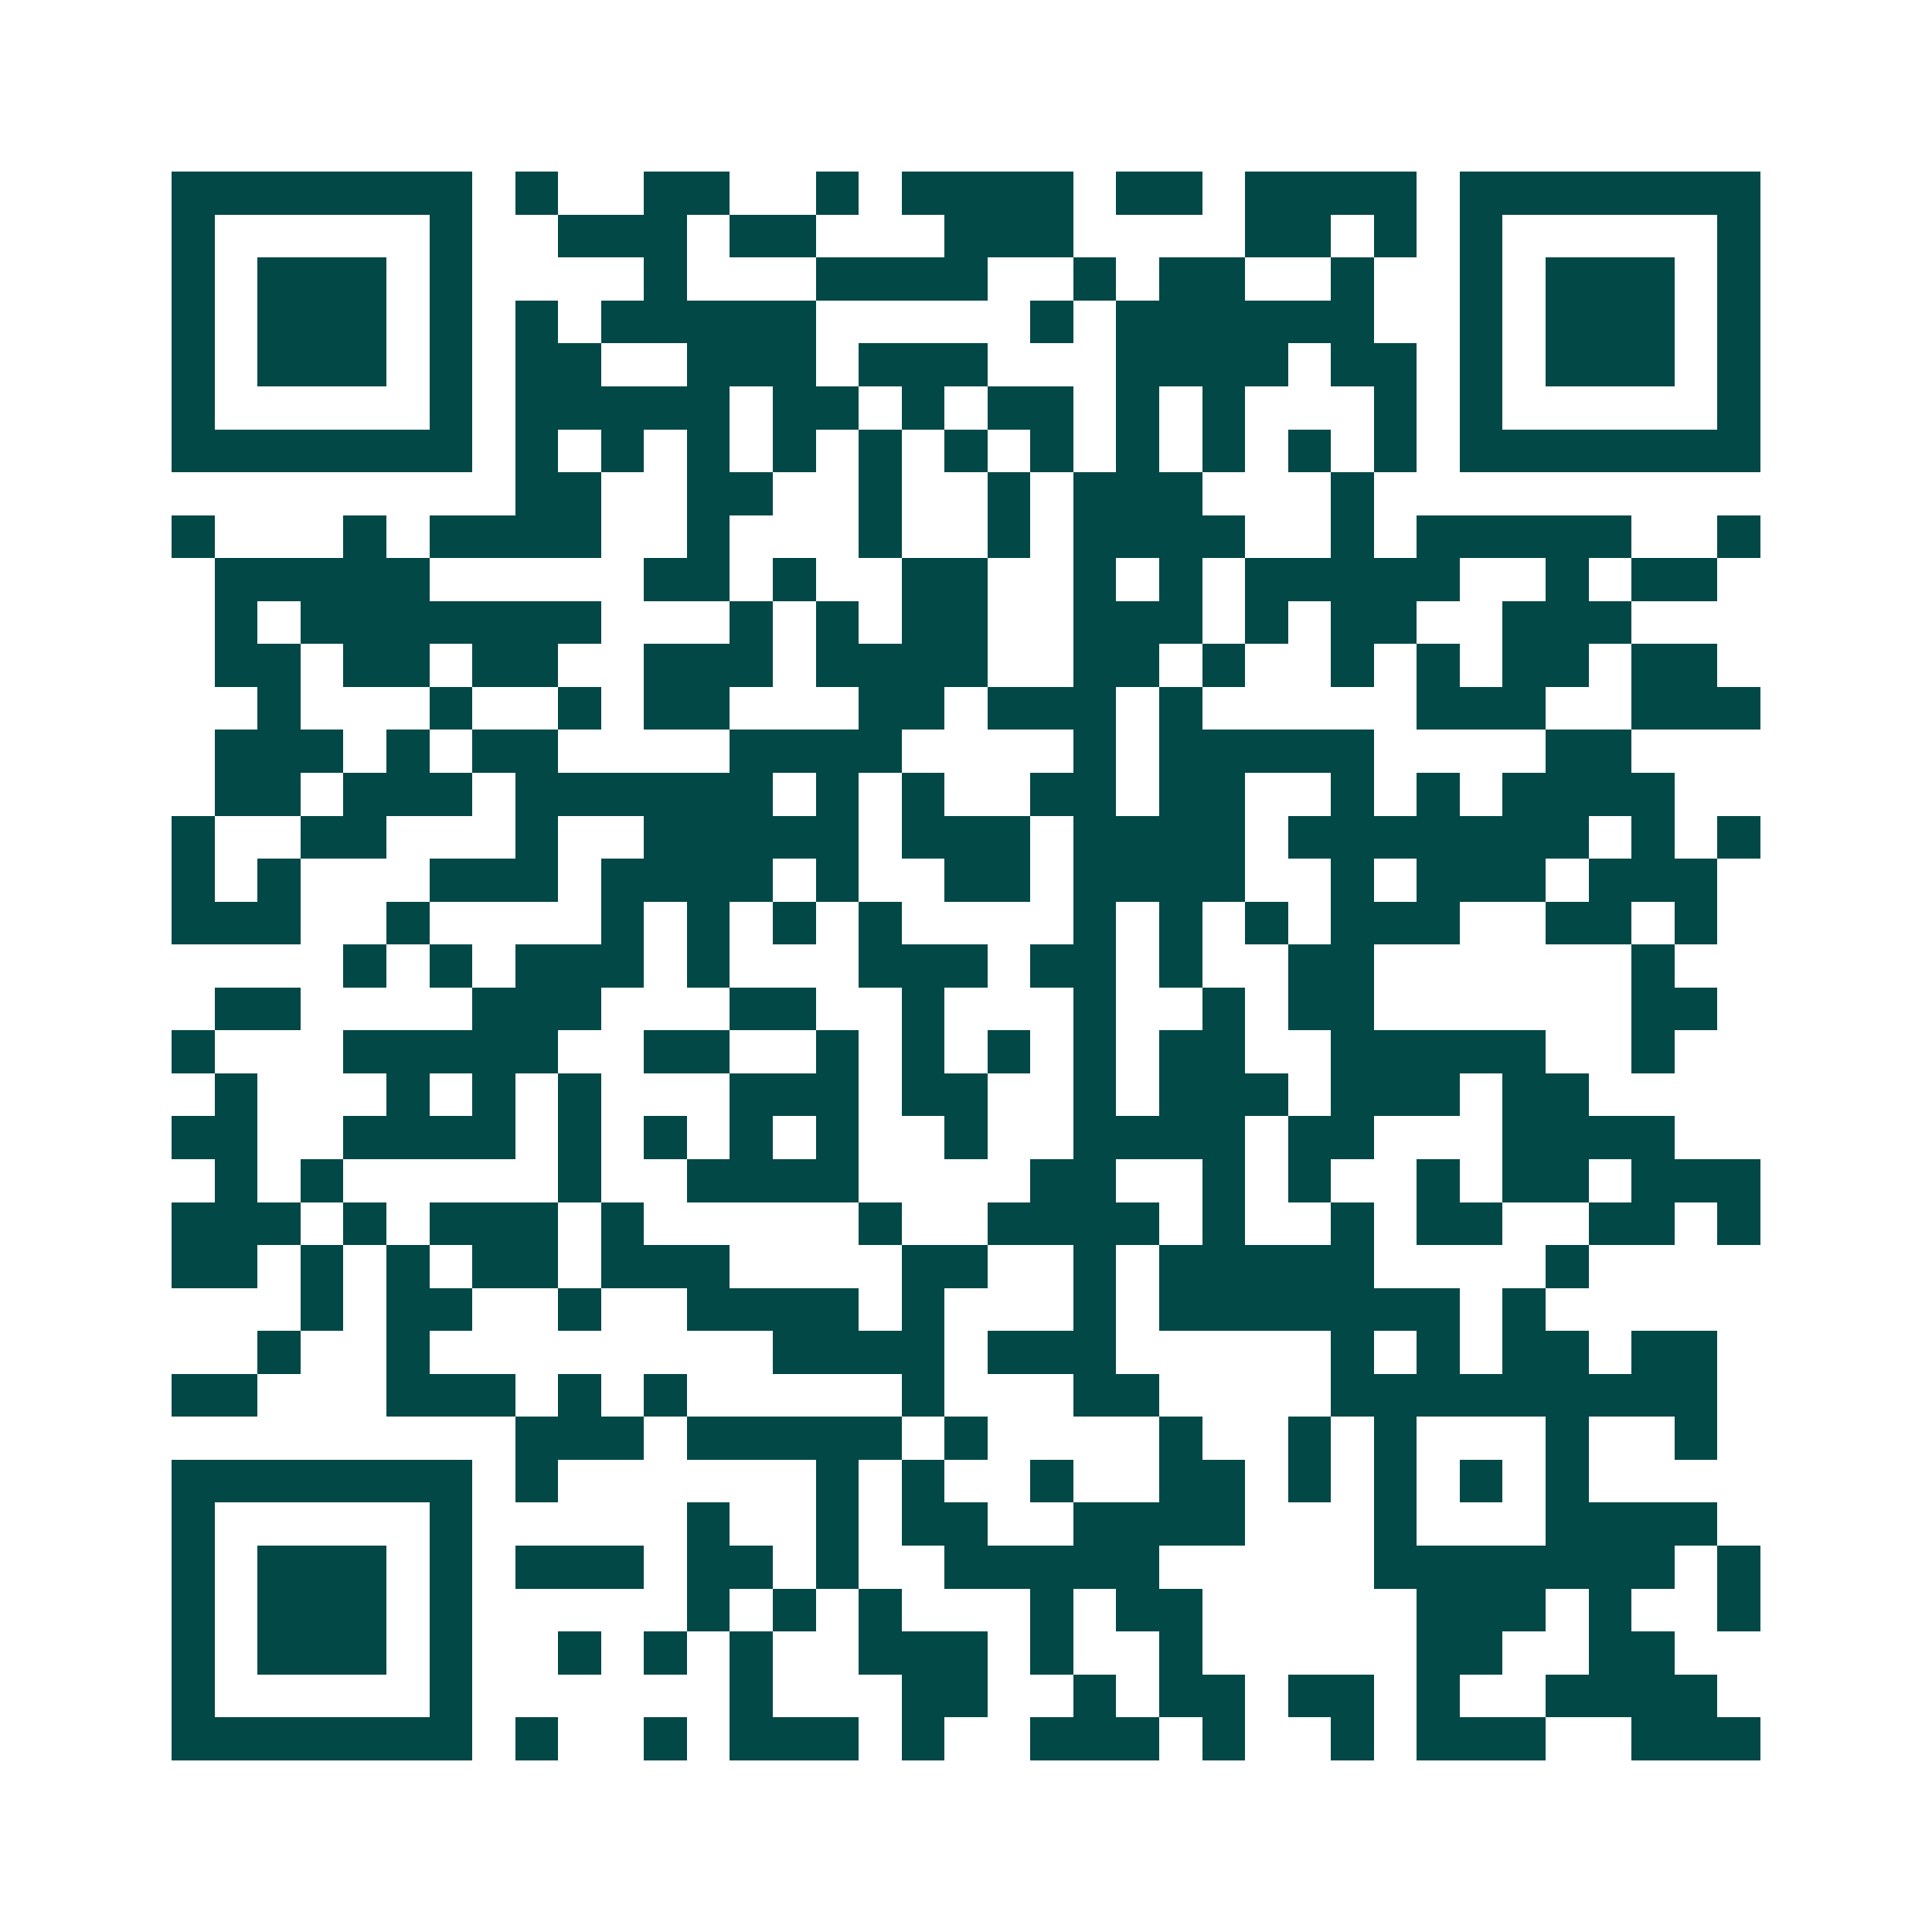 <svg xmlns="http://www.w3.org/2000/svg" width="200" height="200" viewBox="0 0 45 45" shape-rendering="crispEdges"><path fill="#ffffff" d="M0 0h45v45H0z"/><path stroke="#014847" d="M4 4.5h7m1 0h1m2 0h2m2 0h1m1 0h4m1 0h2m1 0h4m1 0h7M4 5.5h1m5 0h1m2 0h3m1 0h2m3 0h3m4 0h2m1 0h1m1 0h1m5 0h1M4 6.5h1m1 0h3m1 0h1m4 0h1m3 0h4m2 0h1m1 0h2m2 0h1m2 0h1m1 0h3m1 0h1M4 7.5h1m1 0h3m1 0h1m1 0h1m1 0h5m5 0h1m1 0h6m2 0h1m1 0h3m1 0h1M4 8.5h1m1 0h3m1 0h1m1 0h2m2 0h3m1 0h3m3 0h4m1 0h2m1 0h1m1 0h3m1 0h1M4 9.5h1m5 0h1m1 0h5m1 0h2m1 0h1m1 0h2m1 0h1m1 0h1m3 0h1m1 0h1m5 0h1M4 10.5h7m1 0h1m1 0h1m1 0h1m1 0h1m1 0h1m1 0h1m1 0h1m1 0h1m1 0h1m1 0h1m1 0h1m1 0h7M12 11.5h2m2 0h2m2 0h1m2 0h1m1 0h3m3 0h1M4 12.5h1m3 0h1m1 0h4m2 0h1m3 0h1m2 0h1m1 0h4m2 0h1m1 0h5m2 0h1M5 13.5h5m5 0h2m1 0h1m2 0h2m2 0h1m1 0h1m1 0h5m2 0h1m1 0h2M5 14.5h1m1 0h7m3 0h1m1 0h1m1 0h2m2 0h3m1 0h1m1 0h2m2 0h3M5 15.5h2m1 0h2m1 0h2m2 0h3m1 0h4m2 0h2m1 0h1m2 0h1m1 0h1m1 0h2m1 0h2M6 16.5h1m3 0h1m2 0h1m1 0h2m3 0h2m1 0h3m1 0h1m5 0h3m2 0h3M5 17.5h3m1 0h1m1 0h2m4 0h4m4 0h1m1 0h5m4 0h2M5 18.5h2m1 0h3m1 0h6m1 0h1m1 0h1m2 0h2m1 0h2m2 0h1m1 0h1m1 0h4M4 19.5h1m2 0h2m3 0h1m2 0h5m1 0h3m1 0h4m1 0h7m1 0h1m1 0h1M4 20.5h1m1 0h1m3 0h3m1 0h4m1 0h1m2 0h2m1 0h4m2 0h1m1 0h3m1 0h3M4 21.5h3m2 0h1m4 0h1m1 0h1m1 0h1m1 0h1m4 0h1m1 0h1m1 0h1m1 0h3m2 0h2m1 0h1M8 22.5h1m1 0h1m1 0h3m1 0h1m3 0h3m1 0h2m1 0h1m2 0h2m6 0h1M5 23.5h2m4 0h3m3 0h2m2 0h1m3 0h1m2 0h1m1 0h2m6 0h2M4 24.5h1m3 0h5m2 0h2m2 0h1m1 0h1m1 0h1m1 0h1m1 0h2m2 0h5m2 0h1M5 25.5h1m3 0h1m1 0h1m1 0h1m3 0h3m1 0h2m2 0h1m1 0h3m1 0h3m1 0h2M4 26.5h2m2 0h4m1 0h1m1 0h1m1 0h1m1 0h1m2 0h1m2 0h4m1 0h2m3 0h4M5 27.5h1m1 0h1m5 0h1m2 0h4m4 0h2m2 0h1m1 0h1m2 0h1m1 0h2m1 0h3M4 28.5h3m1 0h1m1 0h3m1 0h1m5 0h1m2 0h4m1 0h1m2 0h1m1 0h2m2 0h2m1 0h1M4 29.5h2m1 0h1m1 0h1m1 0h2m1 0h3m4 0h2m2 0h1m1 0h5m4 0h1M7 30.5h1m1 0h2m2 0h1m2 0h4m1 0h1m3 0h1m1 0h7m1 0h1M6 31.5h1m2 0h1m8 0h4m1 0h3m5 0h1m1 0h1m1 0h2m1 0h2M4 32.5h2m3 0h3m1 0h1m1 0h1m5 0h1m3 0h2m4 0h9M12 33.5h3m1 0h5m1 0h1m4 0h1m2 0h1m1 0h1m3 0h1m2 0h1M4 34.5h7m1 0h1m6 0h1m1 0h1m2 0h1m2 0h2m1 0h1m1 0h1m1 0h1m1 0h1M4 35.5h1m5 0h1m5 0h1m2 0h1m1 0h2m2 0h4m3 0h1m3 0h4M4 36.5h1m1 0h3m1 0h1m1 0h3m1 0h2m1 0h1m2 0h5m5 0h7m1 0h1M4 37.5h1m1 0h3m1 0h1m5 0h1m1 0h1m1 0h1m3 0h1m1 0h2m5 0h3m1 0h1m2 0h1M4 38.5h1m1 0h3m1 0h1m2 0h1m1 0h1m1 0h1m2 0h3m1 0h1m2 0h1m5 0h2m2 0h2M4 39.5h1m5 0h1m6 0h1m3 0h2m2 0h1m1 0h2m1 0h2m1 0h1m2 0h4M4 40.5h7m1 0h1m2 0h1m1 0h3m1 0h1m2 0h3m1 0h1m2 0h1m1 0h3m2 0h3"/></svg>
